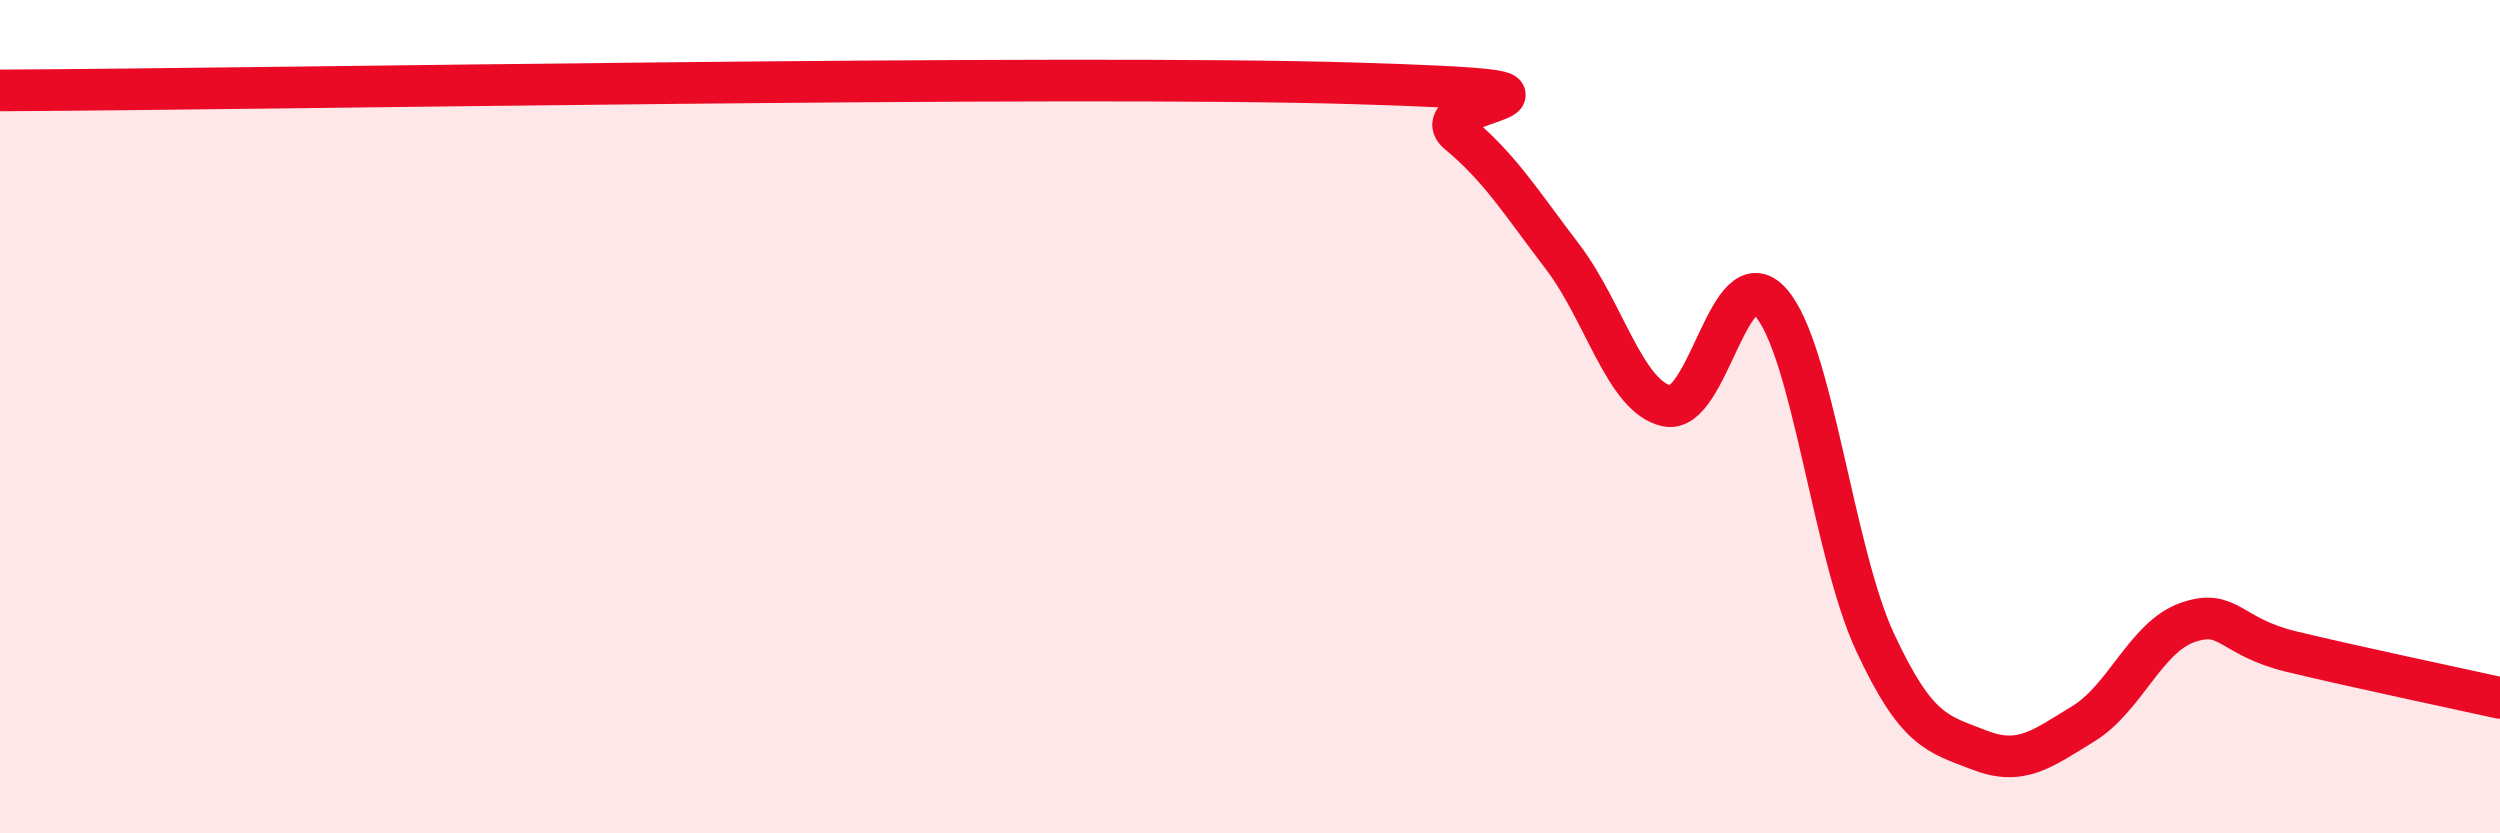
    <svg width="60" height="20" viewBox="0 0 60 20" xmlns="http://www.w3.org/2000/svg">
      <path
        d="M 0,2.17 C 6.5,2.14 25.5,1.79 32.5,2 C 39.5,2.21 34,2.37 35,3.2 C 36,4.03 36.5,4.85 37.5,6.16 C 38.5,7.47 39,9.52 40,9.74 C 41,9.96 41.5,6.13 42.5,7.26 C 43.5,8.39 44,13.26 45,15.41 C 46,17.56 46.5,17.61 47.5,18 C 48.5,18.39 49,17.98 50,17.37 C 51,16.76 51.5,15.29 52.5,14.94 C 53.5,14.59 53.5,15.28 55,15.64 C 56.5,16 59,16.53 60,16.75L60 20L0 20Z"
        fill="#EB0A25"
        opacity="0.1"
        stroke-linecap="round"
        stroke-linejoin="round"
      />
      <path
        d="M 0,2.17 C 6.5,2.14 25.5,1.79 32.5,2 C 39.5,2.21 34,2.37 35,3.2 C 36,4.03 36.5,4.85 37.5,6.16 C 38.5,7.47 39,9.52 40,9.74 C 41,9.96 41.5,6.13 42.5,7.26 C 43.5,8.39 44,13.26 45,15.41 C 46,17.56 46.5,17.61 47.5,18 C 48.5,18.39 49,17.98 50,17.37 C 51,16.76 51.5,15.29 52.5,14.94 C 53.5,14.59 53.5,15.28 55,15.64 C 56.5,16 59,16.53 60,16.75"
        stroke="#EB0A25"
        stroke-width="1"
        fill="none"
        stroke-linecap="round"
        stroke-linejoin="round"
      />
    </svg>
  